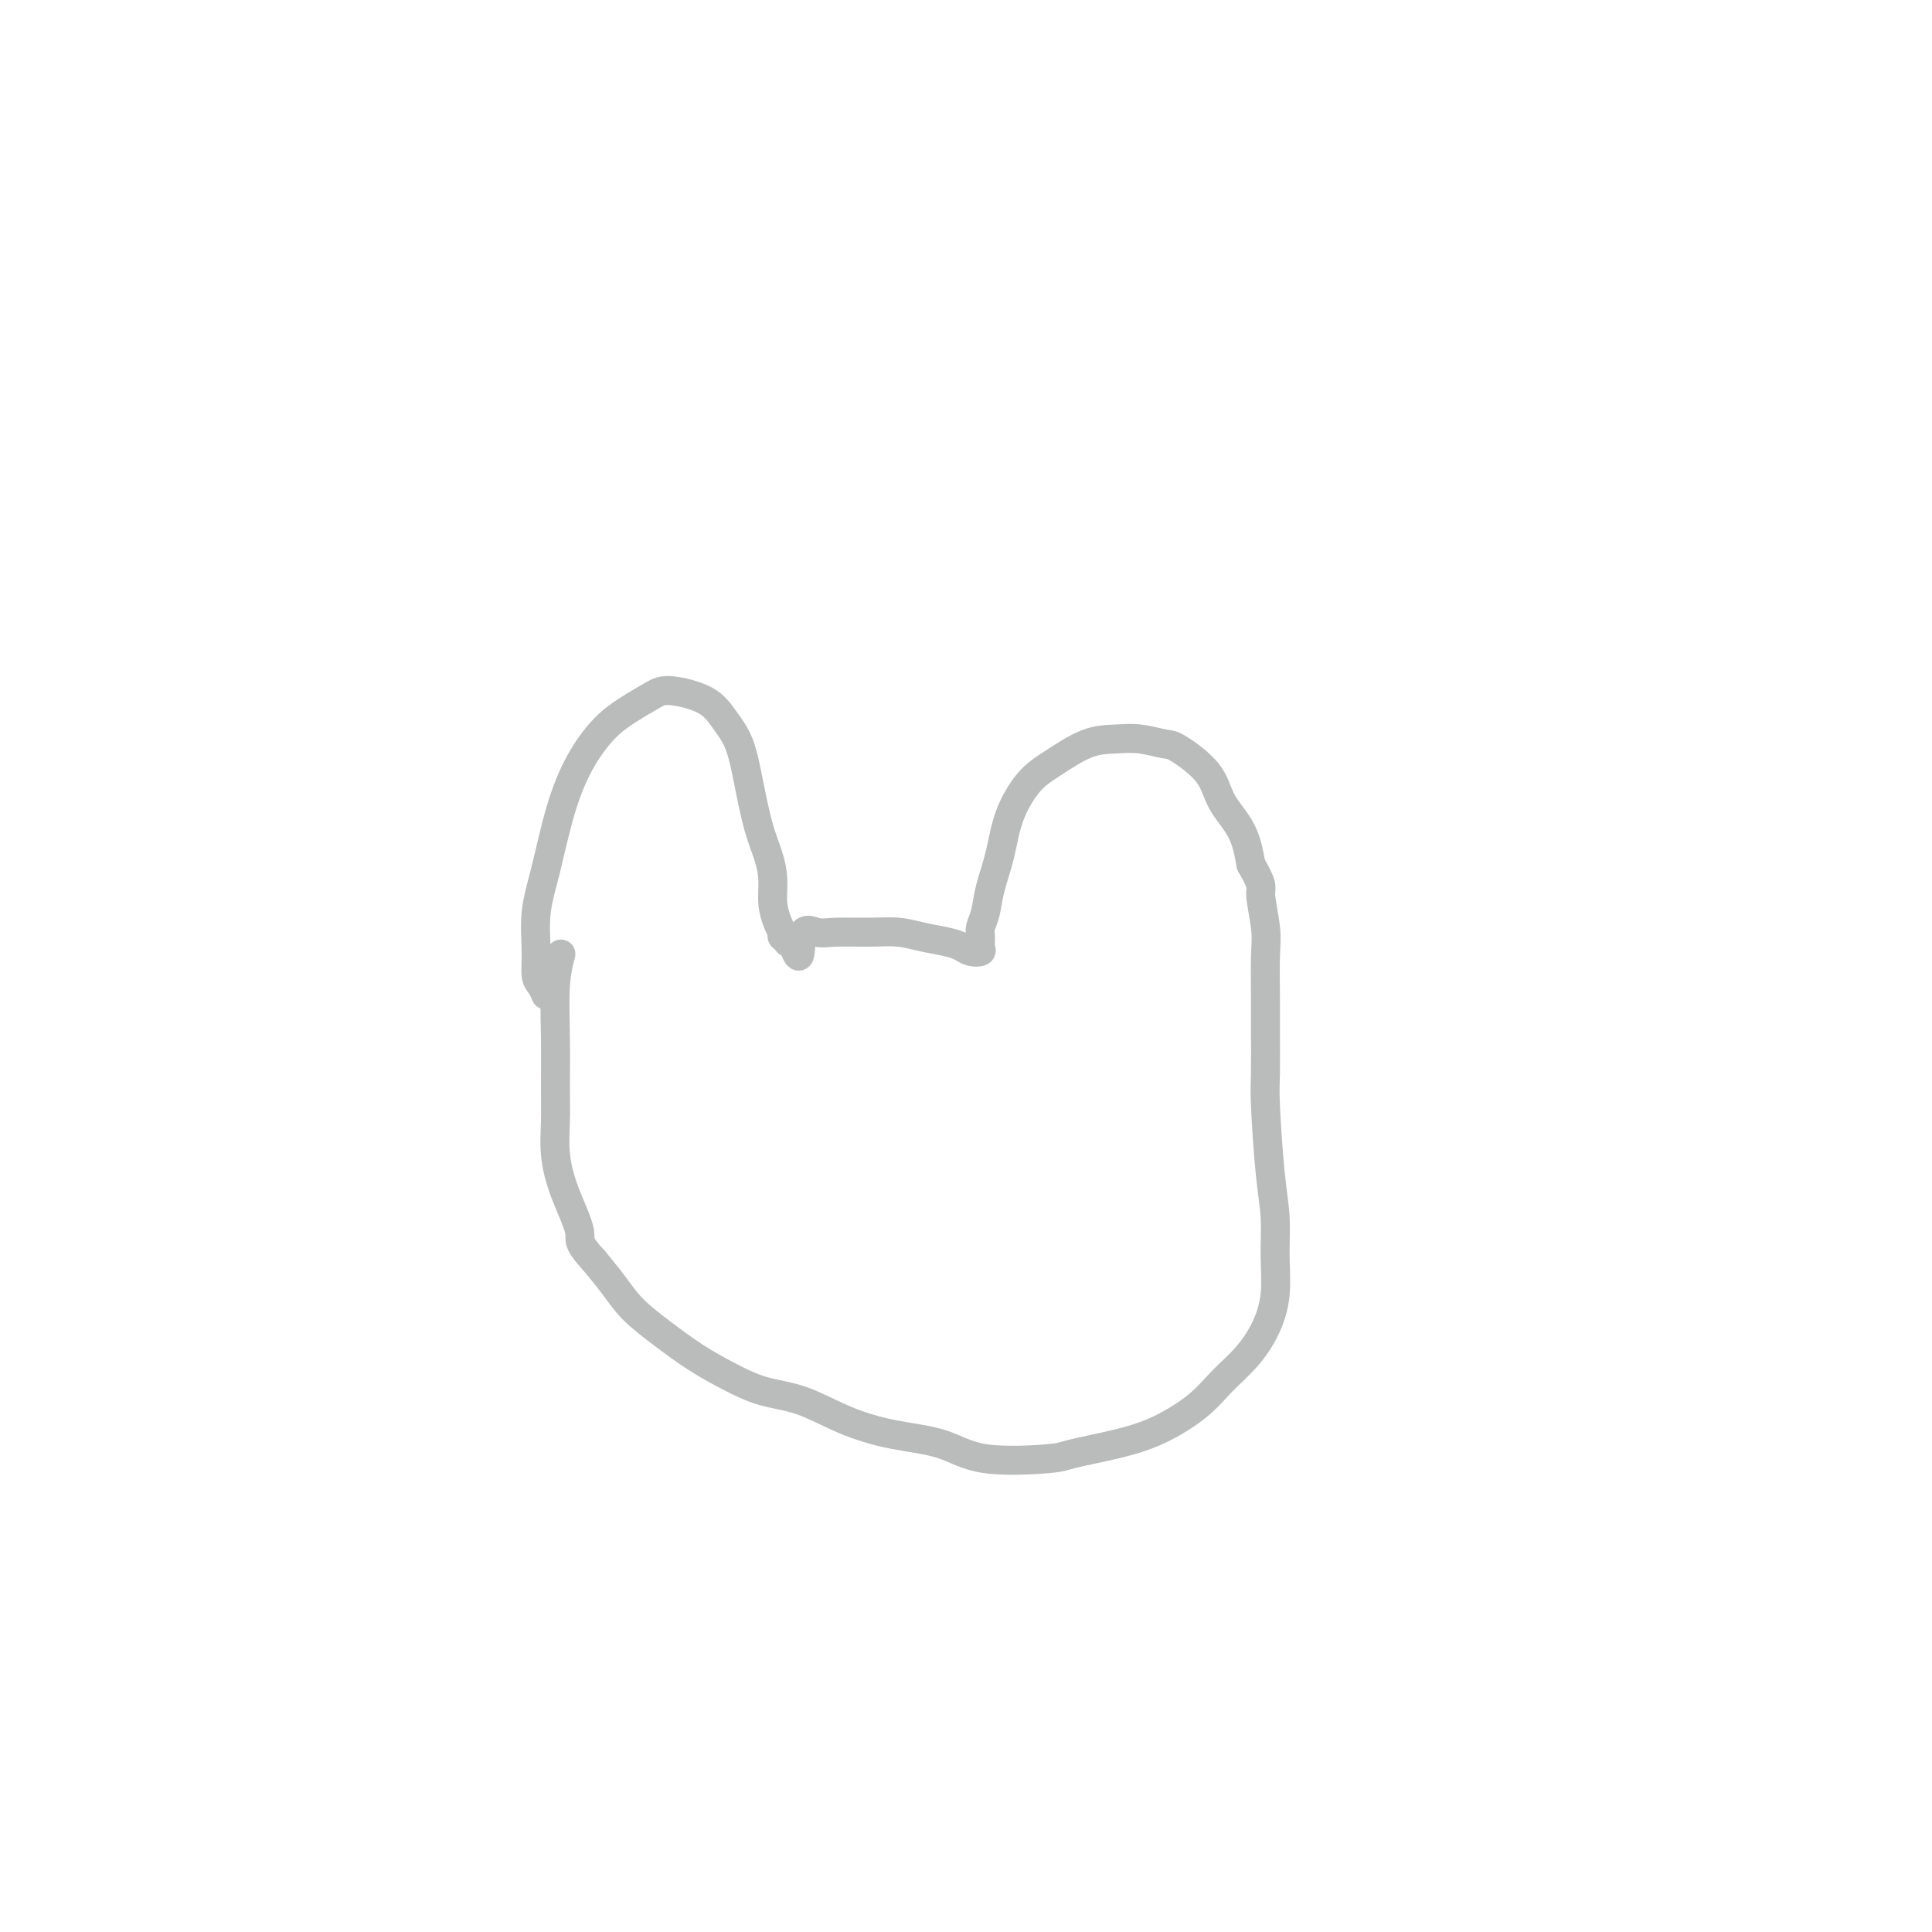 <svg viewBox='0 0 400 400' version='1.1' xmlns='http://www.w3.org/2000/svg' xmlns:xlink='http://www.w3.org/1999/xlink'><g fill='none' stroke='#BABBBB' stroke-width='6' stroke-linecap='round' stroke-linejoin='round'><path d='M113,206c-0.306,-0.719 -0.613,-1.439 -1,-2c-0.387,-0.561 -0.856,-0.964 -1,-2c-0.144,-1.036 0.035,-2.704 0,-5c-0.035,-2.296 -0.285,-5.219 0,-8c0.285,-2.781 1.106,-5.419 2,-9c0.894,-3.581 1.860,-8.104 3,-12c1.140,-3.896 2.454,-7.164 4,-10c1.546,-2.836 3.323,-5.239 5,-7c1.677,-1.761 3.253,-2.881 5,-4c1.747,-1.119 3.665,-2.238 5,-3c1.335,-0.762 2.087,-1.166 4,-1c1.913,0.166 4.988,0.903 7,2c2.012,1.097 2.962,2.554 4,4c1.038,1.446 2.163,2.882 3,5c0.837,2.118 1.386,4.919 2,8c0.614,3.081 1.292,6.442 2,9c0.708,2.558 1.447,4.311 2,6c0.553,1.689 0.919,3.313 1,5c0.081,1.687 -0.123,3.437 0,5c0.123,1.563 0.573,2.940 1,4c0.427,1.060 0.832,1.804 1,2c0.168,0.196 0.100,-0.158 0,0c-0.100,0.158 -0.233,0.826 0,1c0.233,0.174 0.832,-0.145 1,0c0.168,0.145 -0.095,0.756 0,1c0.095,0.244 0.547,0.122 1,0'/><path d='M164,195c2.013,6.177 1.545,1.118 2,-1c0.455,-2.118 1.831,-1.297 3,-1c1.169,0.297 2.129,0.068 4,0c1.871,-0.068 4.651,0.023 7,0c2.349,-0.023 4.267,-0.160 6,0c1.733,0.160 3.281,0.618 5,1c1.719,0.382 3.609,0.689 5,1c1.391,0.311 2.282,0.627 3,1c0.718,0.373 1.263,0.802 2,1c0.737,0.198 1.665,0.165 2,0c0.335,-0.165 0.078,-0.460 0,-1c-0.078,-0.540 0.024,-1.324 0,-2c-0.024,-0.676 -0.174,-1.245 0,-2c0.174,-0.755 0.671,-1.696 1,-3c0.329,-1.304 0.490,-2.970 1,-5c0.510,-2.030 1.370,-4.425 2,-7c0.630,-2.575 1.031,-5.331 2,-8c0.969,-2.669 2.505,-5.252 4,-7c1.495,-1.748 2.950,-2.661 5,-4c2.050,-1.339 4.695,-3.105 7,-4c2.305,-0.895 4.270,-0.919 6,-1c1.730,-0.081 3.224,-0.218 5,0c1.776,0.218 3.834,0.790 5,1c1.166,0.210 1.439,0.059 3,1c1.561,0.941 4.408,2.974 6,5c1.592,2.026 1.929,4.046 3,6c1.071,1.954 2.878,3.844 4,6c1.122,2.156 1.561,4.578 2,7'/><path d='M259,179c2.713,4.715 1.995,4.504 2,6c0.005,1.496 0.734,4.700 1,7c0.266,2.300 0.071,3.695 0,6c-0.071,2.305 -0.016,5.521 0,8c0.016,2.479 -0.006,4.222 0,7c0.006,2.778 0.040,6.593 0,9c-0.040,2.407 -0.153,3.408 0,7c0.153,3.592 0.572,9.775 1,14c0.428,4.225 0.864,6.492 1,9c0.136,2.508 -0.028,5.258 0,8c0.028,2.742 0.247,5.478 0,8c-0.247,2.522 -0.962,4.832 -2,7c-1.038,2.168 -2.401,4.194 -4,6c-1.599,1.806 -3.434,3.391 -5,5c-1.566,1.609 -2.865,3.243 -5,5c-2.135,1.757 -5.108,3.636 -8,5c-2.892,1.364 -5.704,2.212 -9,3c-3.296,0.788 -7.077,1.516 -9,2c-1.923,0.484 -1.988,0.725 -5,1c-3.012,0.275 -8.970,0.586 -13,0c-4.030,-0.586 -6.130,-2.067 -9,-3c-2.870,-0.933 -6.509,-1.316 -10,-2c-3.491,-0.684 -6.833,-1.669 -10,-3c-3.167,-1.331 -6.158,-3.009 -9,-4c-2.842,-0.991 -5.534,-1.296 -8,-2c-2.466,-0.704 -4.708,-1.807 -7,-3c-2.292,-1.193 -4.636,-2.474 -7,-4c-2.364,-1.526 -4.747,-3.296 -7,-5c-2.253,-1.704 -4.376,-3.344 -6,-5c-1.624,-1.656 -2.750,-3.330 -4,-5c-1.250,-1.670 -2.625,-3.335 -4,-5'/><path d='M123,261c-3.779,-4.073 -2.725,-4.255 -3,-6c-0.275,-1.745 -1.877,-5.052 -3,-8c-1.123,-2.948 -1.766,-5.536 -2,-8c-0.234,-2.464 -0.059,-4.805 0,-7c0.059,-2.195 0.002,-4.246 0,-7c-0.002,-2.754 0.051,-6.212 0,-10c-0.051,-3.788 -0.206,-7.904 0,-11c0.206,-3.096 0.773,-5.170 1,-6c0.227,-0.830 0.113,-0.415 0,0'/></g>
</svg>